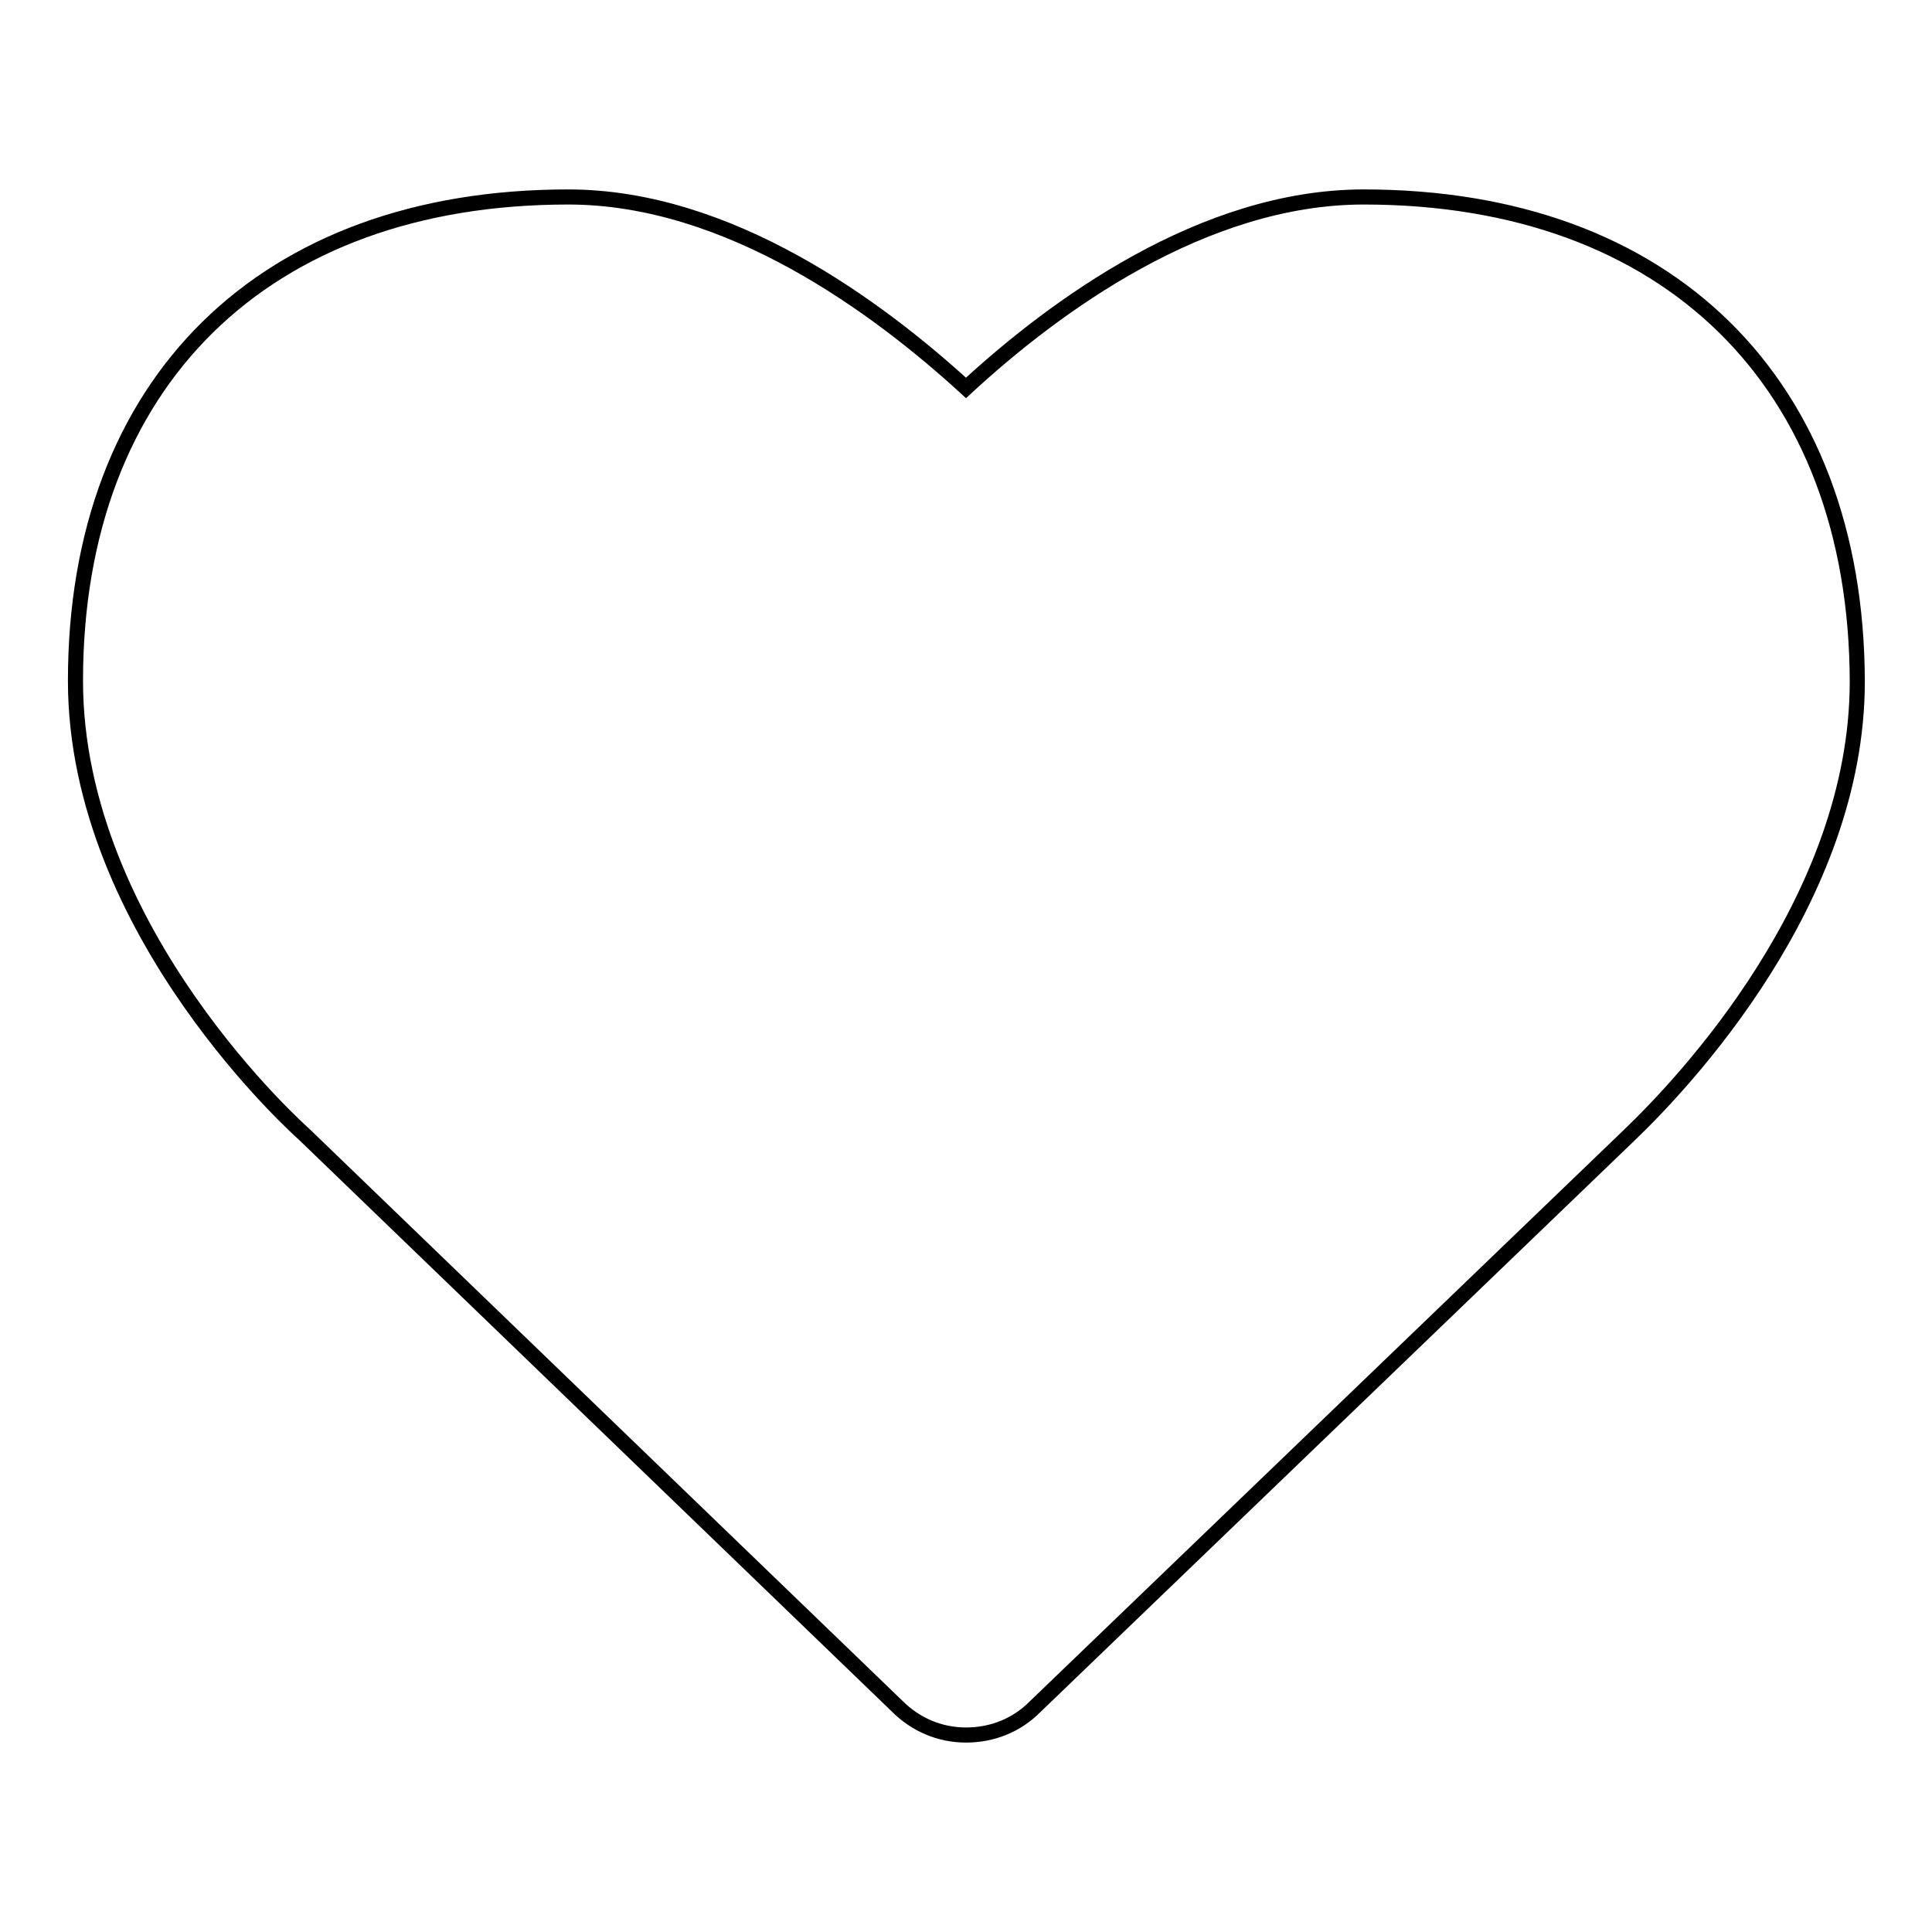 <?xml version="1.0" encoding="utf-8"?>
<!-- Svg Vector Icons : http://www.onlinewebfonts.com/icon -->
<!DOCTYPE svg PUBLIC "-//W3C//DTD SVG 1.1//EN" "http://www.w3.org/Graphics/SVG/1.1/DTD/svg11.dtd">
<svg version="1.1" xmlns="http://www.w3.org/2000/svg" xmlns:xlink="http://www.w3.org/1999/xlink" x="0px" y="0px" viewBox="0 0 256 256" enable-background="new 0 0 256 256" xml:space="preserve">
<g> <path stroke-width="2" fill-opacity="0" stroke="#000000"  d="M180.7,26.1c-21.3,0-41,14.5-52.7,25.3c-11.7-10.7-31.4-25.3-52.7-25.3C35,26.1,10,50.7,10,90.2 c0,33.4,30.2,60,30.3,60.1l78.6,75.8c2.4,2.4,5.6,3.8,9.1,3.8c3.5,0,6.7-1.3,9.1-3.7l78.8-75.8c7.1-6.8,30.2-31.1,30.2-60.1 C246,50.7,221,26.1,180.7,26.1z"/></g>
</svg>